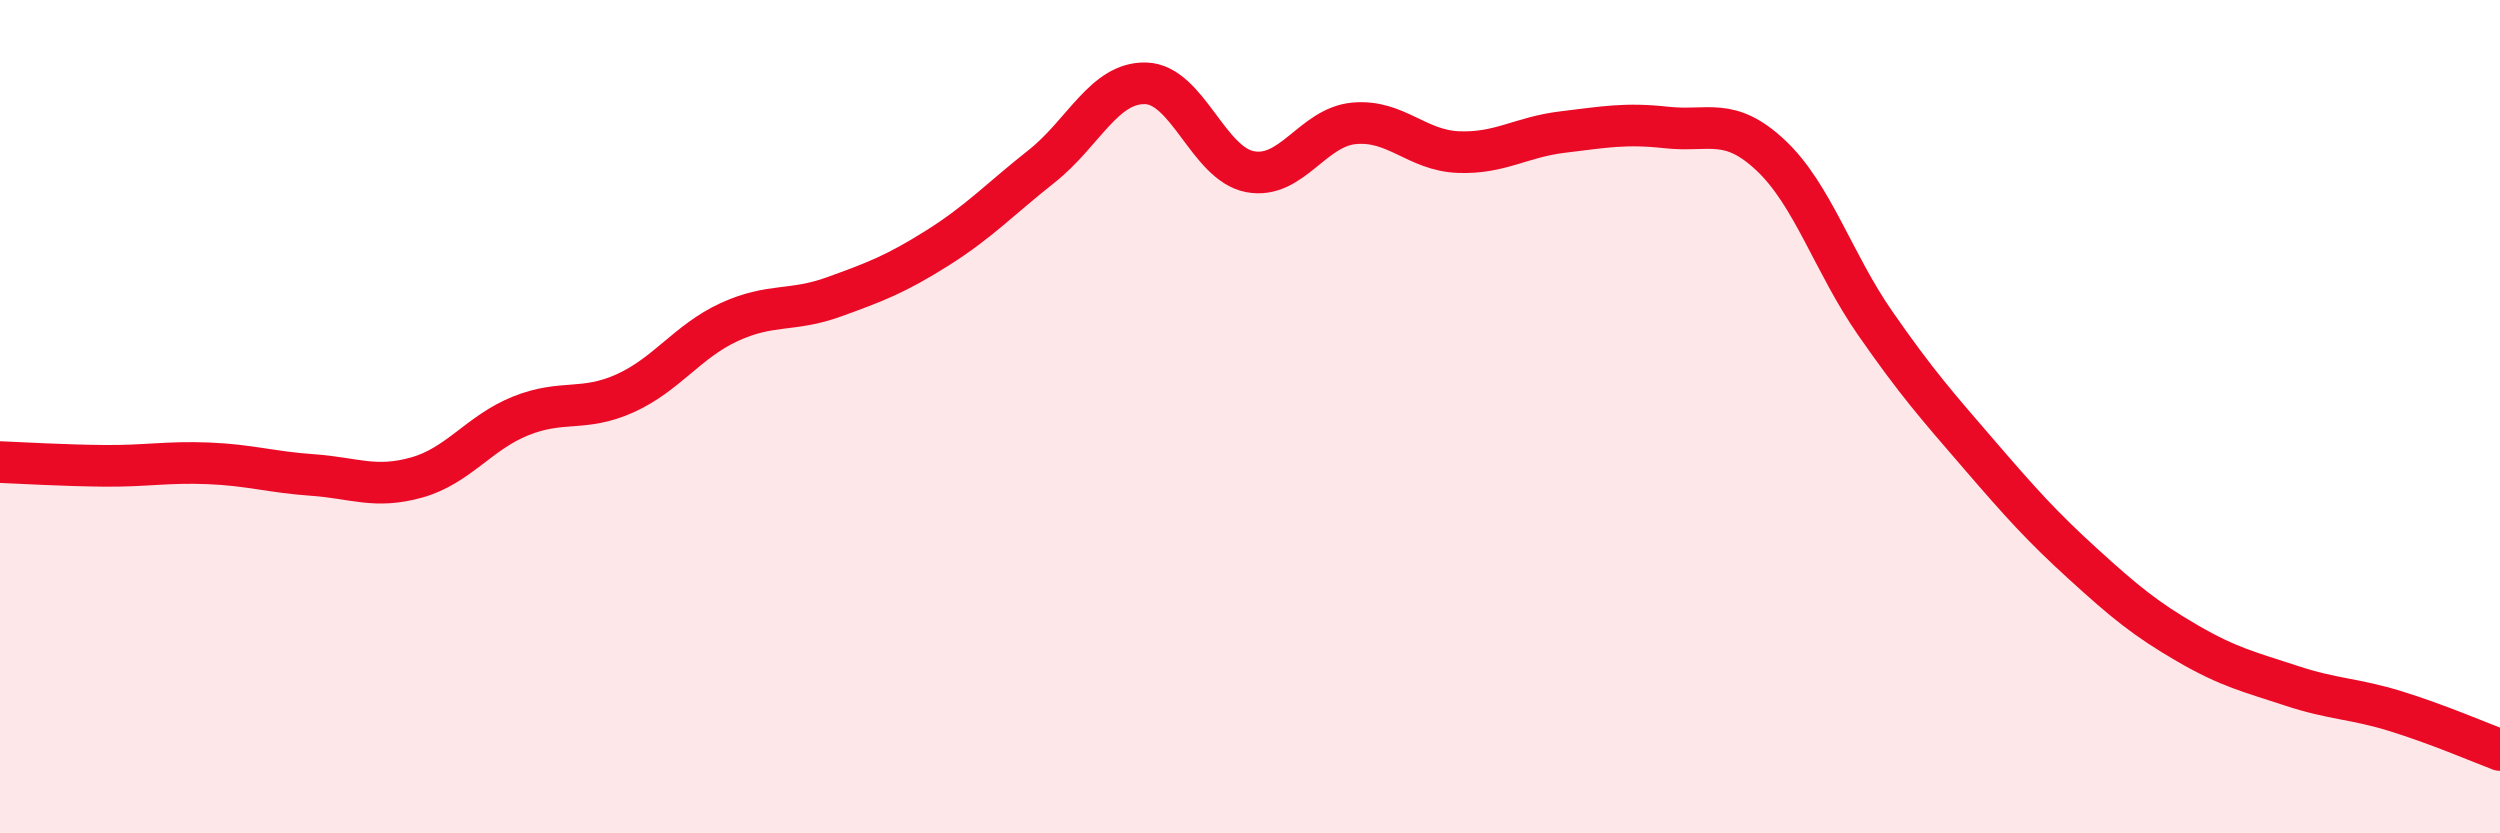 
    <svg width="60" height="20" viewBox="0 0 60 20" xmlns="http://www.w3.org/2000/svg">
      <path
        d="M 0,11.09 C 0.5,11.11 1.5,11.17 2.5,11.18 C 3.5,11.19 4,11.08 5,11.12 C 6,11.16 6.5,11.33 7.5,11.4 C 8.5,11.47 9,11.74 10,11.46 C 11,11.18 11.5,10.38 12.5,9.98 C 13.5,9.58 14,9.89 15,9.44 C 16,8.99 16.5,8.19 17.5,7.73 C 18.5,7.27 19,7.49 20,7.13 C 21,6.77 21.5,6.58 22.5,5.95 C 23.5,5.32 24,4.78 25,3.99 C 26,3.2 26.5,1.97 27.5,2 C 28.5,2.03 29,3.93 30,4.12 C 31,4.31 31.5,3.05 32.5,2.96 C 33.5,2.87 34,3.61 35,3.65 C 36,3.69 36.5,3.29 37.5,3.17 C 38.5,3.05 39,2.95 40,3.06 C 41,3.17 41.5,2.79 42.5,3.73 C 43.5,4.67 44,6.31 45,7.75 C 46,9.19 46.5,9.75 47.5,10.91 C 48.5,12.07 49,12.63 50,13.54 C 51,14.45 51.5,14.86 52.5,15.44 C 53.5,16.02 54,16.13 55,16.46 C 56,16.79 56.5,16.76 57.5,17.07 C 58.5,17.38 59.5,17.81 60,18L60 20L0 20Z"
        fill="#EB0A25"
        opacity="0.1"
        stroke-linecap="round"
        stroke-linejoin="round"
      />
      <path
        d="M 0,11.09 C 0.5,11.11 1.5,11.17 2.5,11.18 C 3.5,11.19 4,11.08 5,11.12 C 6,11.16 6.5,11.33 7.5,11.4 C 8.5,11.47 9,11.74 10,11.46 C 11,11.18 11.5,10.38 12.5,9.98 C 13.5,9.58 14,9.89 15,9.44 C 16,8.99 16.5,8.19 17.5,7.73 C 18.5,7.27 19,7.49 20,7.13 C 21,6.77 21.5,6.58 22.5,5.95 C 23.5,5.32 24,4.78 25,3.99 C 26,3.2 26.5,1.97 27.5,2 C 28.5,2.03 29,3.93 30,4.12 C 31,4.31 31.5,3.05 32.5,2.96 C 33.5,2.87 34,3.61 35,3.65 C 36,3.69 36.5,3.29 37.5,3.17 C 38.5,3.05 39,2.95 40,3.06 C 41,3.17 41.5,2.79 42.5,3.73 C 43.5,4.67 44,6.31 45,7.75 C 46,9.19 46.5,9.75 47.5,10.91 C 48.5,12.07 49,12.63 50,13.54 C 51,14.45 51.5,14.86 52.5,15.44 C 53.5,16.02 54,16.13 55,16.46 C 56,16.79 56.5,16.76 57.5,17.07 C 58.5,17.38 59.5,17.81 60,18"
        stroke="#EB0A25"
        stroke-width="1"
        fill="none"
        stroke-linecap="round"
        stroke-linejoin="round"
      />
    </svg>
  